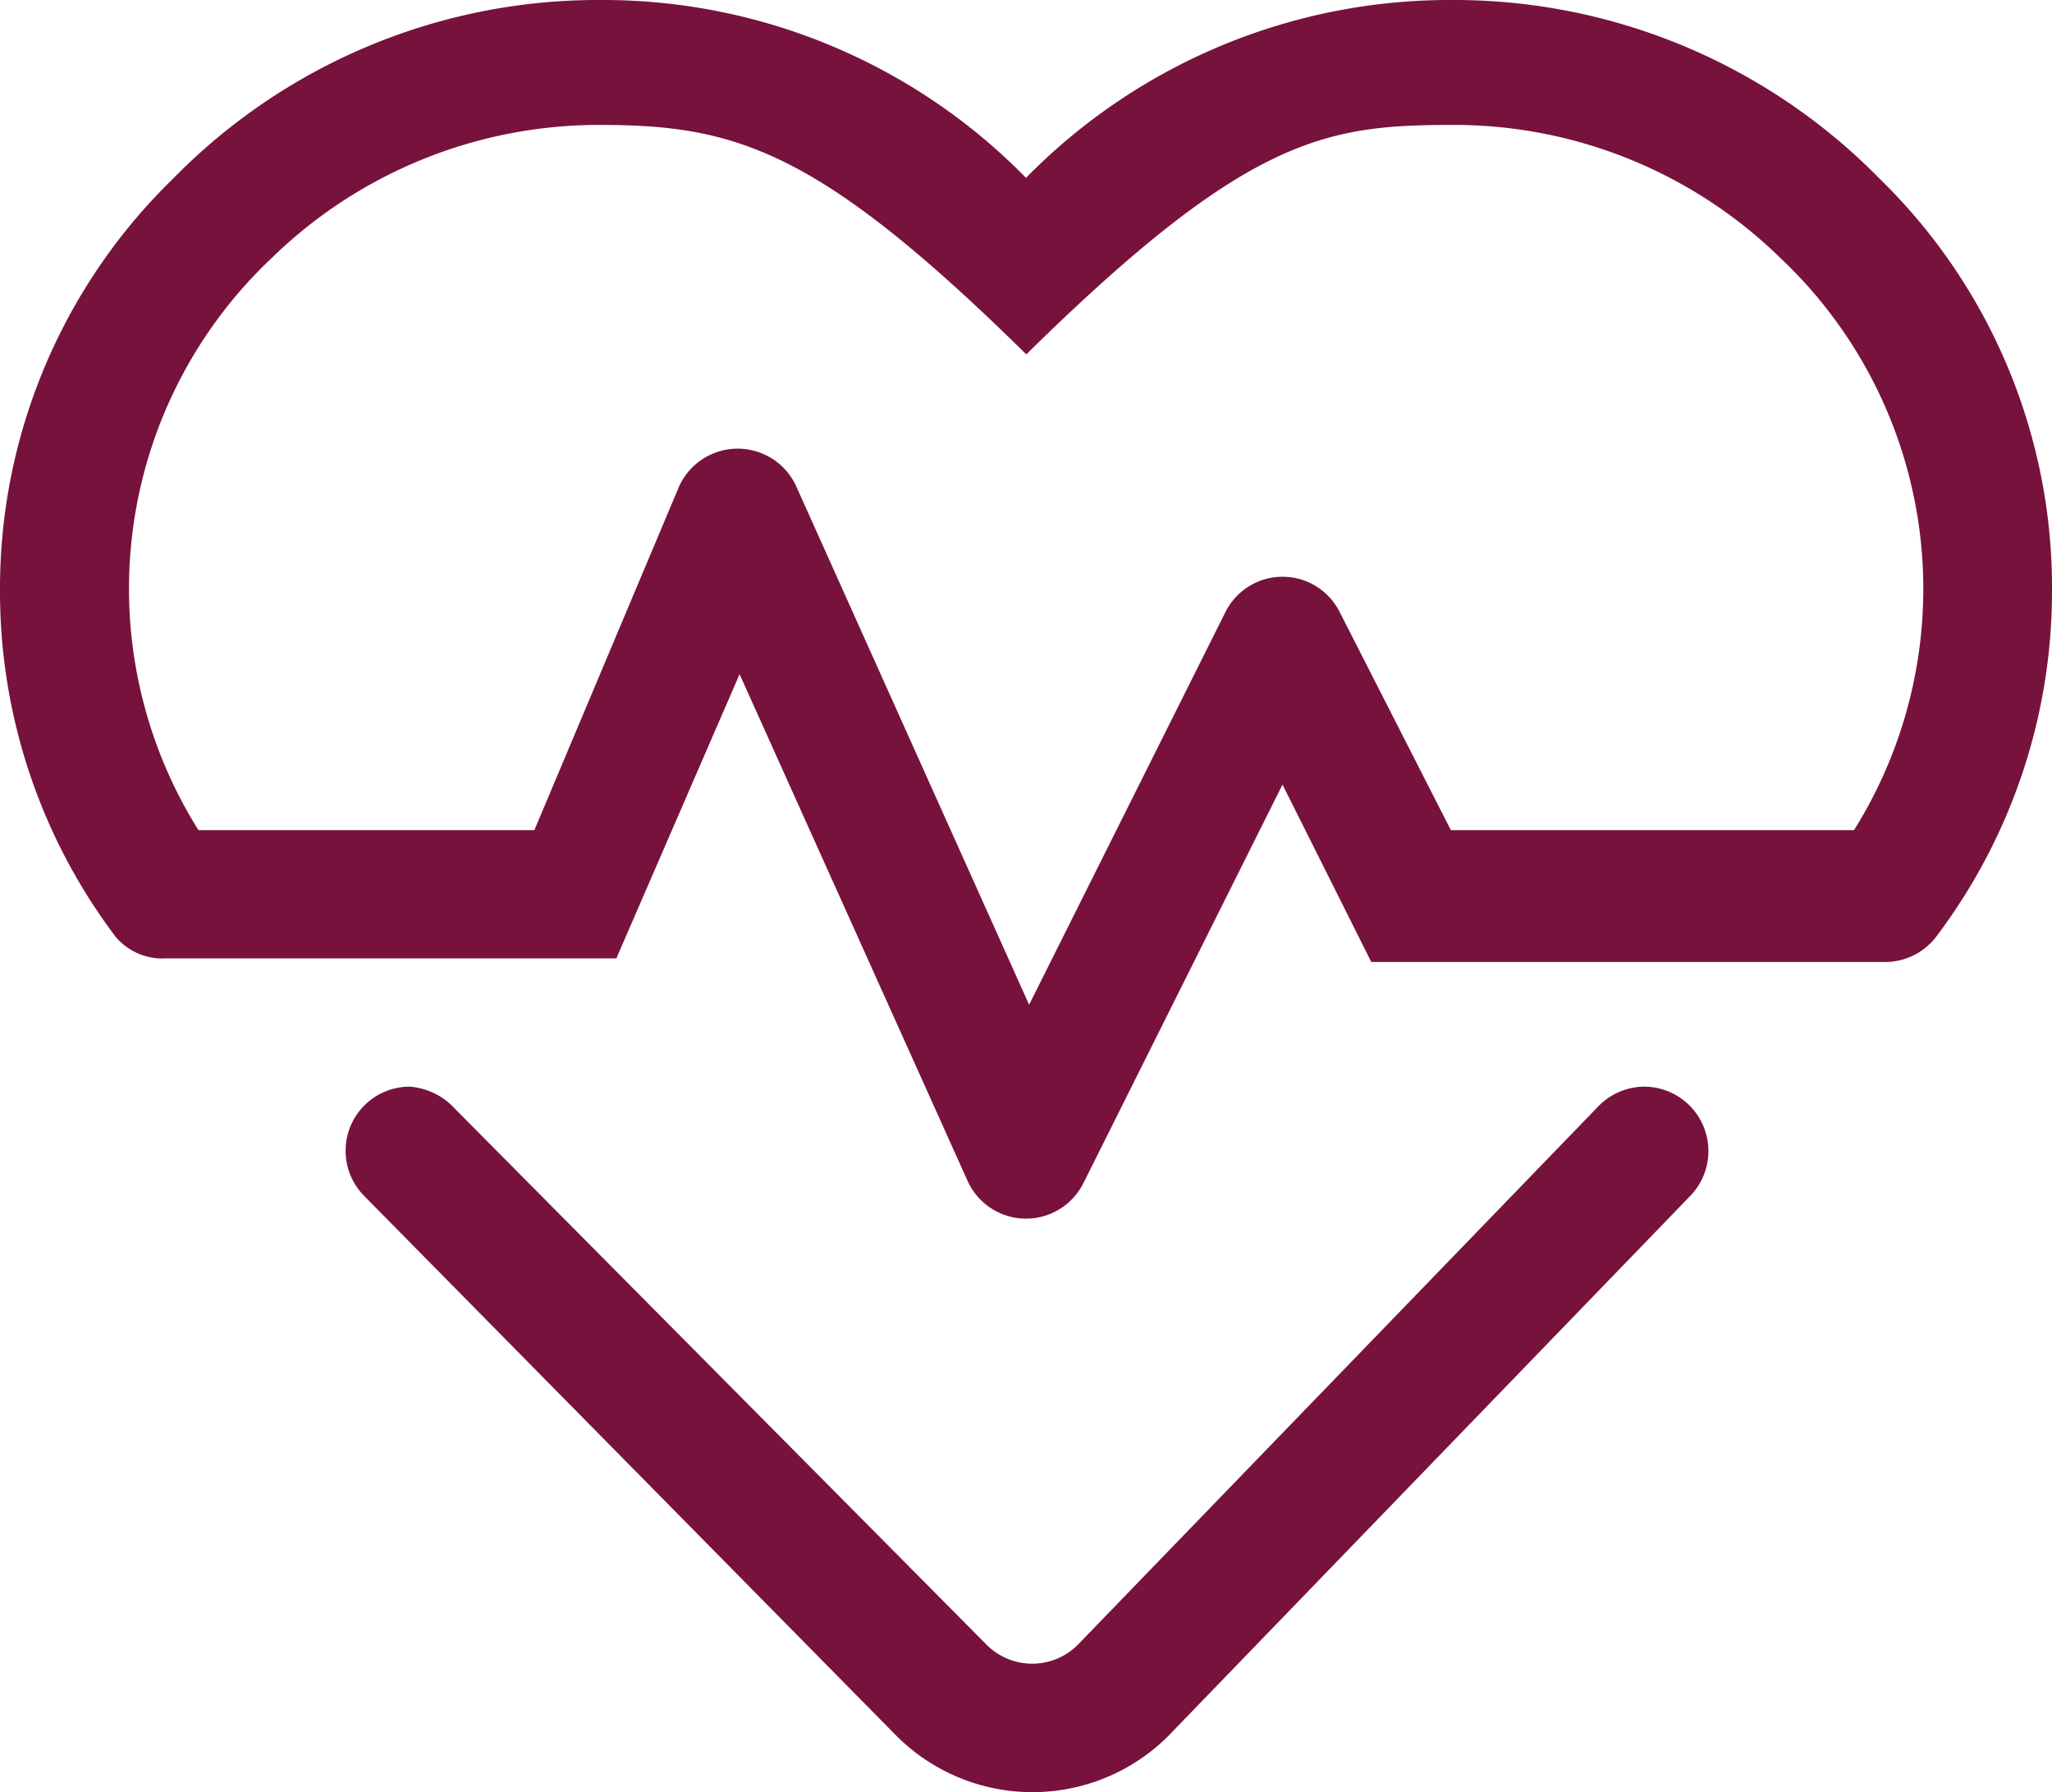 <?xml version="1.0" encoding="UTF-8"?> <svg xmlns="http://www.w3.org/2000/svg" width="48" height="41.918" viewBox="0 0 48 41.918"><path id="Path_79" data-name="Path 79" d="M46.959-34.829A13.939,13.939,0,0,0,36.966-39,13.879,13.879,0,0,0,27-34.84,13.844,13.844,0,0,0,17.044-39a13.909,13.909,0,0,0-9.988,4.171A13.372,13.372,0,0,0,3-25.144a13.4,13.4,0,0,0,2.7,8.049,1.428,1.428,0,0,0,1.2.51H17.418L20.3-23.231l5.333,11.85a1.5,1.5,0,0,0,2.709.055L33-20.649,35.077-16.5H47.087a1.5,1.5,0,0,0,1.2-.586A13.39,13.39,0,0,0,51-25.144,13.351,13.351,0,0,0,46.959-34.829Zm-.591,15.245H36.938l-2.6-5.1a1.494,1.494,0,0,0-2.673,0L27.073-15.5l-5.445-12.12a1.505,1.505,0,0,0-2.756.028L15.5-19.584H7.642A10.628,10.628,0,0,1,9.352-32.962a10.965,10.965,0,0,1,7.689-3.116c3.176,0,5.11.586,9.966,5.366,5.157-5.074,6.986-5.366,9.966-5.366a10.916,10.916,0,0,1,7.677,3.116A10.631,10.631,0,0,1,46.369-19.584Zm-4.894,6a1.512,1.512,0,0,0-1.083.457L28.2-.518a1.507,1.507,0,0,1-2.109,0L13.65-13.059a1.6,1.6,0,0,0-1.069-.525,1.5,1.5,0,0,0-1.068,2.55L23.992,1.622a4.5,4.5,0,0,0,6.318,0L42.553-11.044A1.507,1.507,0,0,0,41.475-13.584Z" transform="translate(-3 39)" fill="#77123d"></path></svg> 